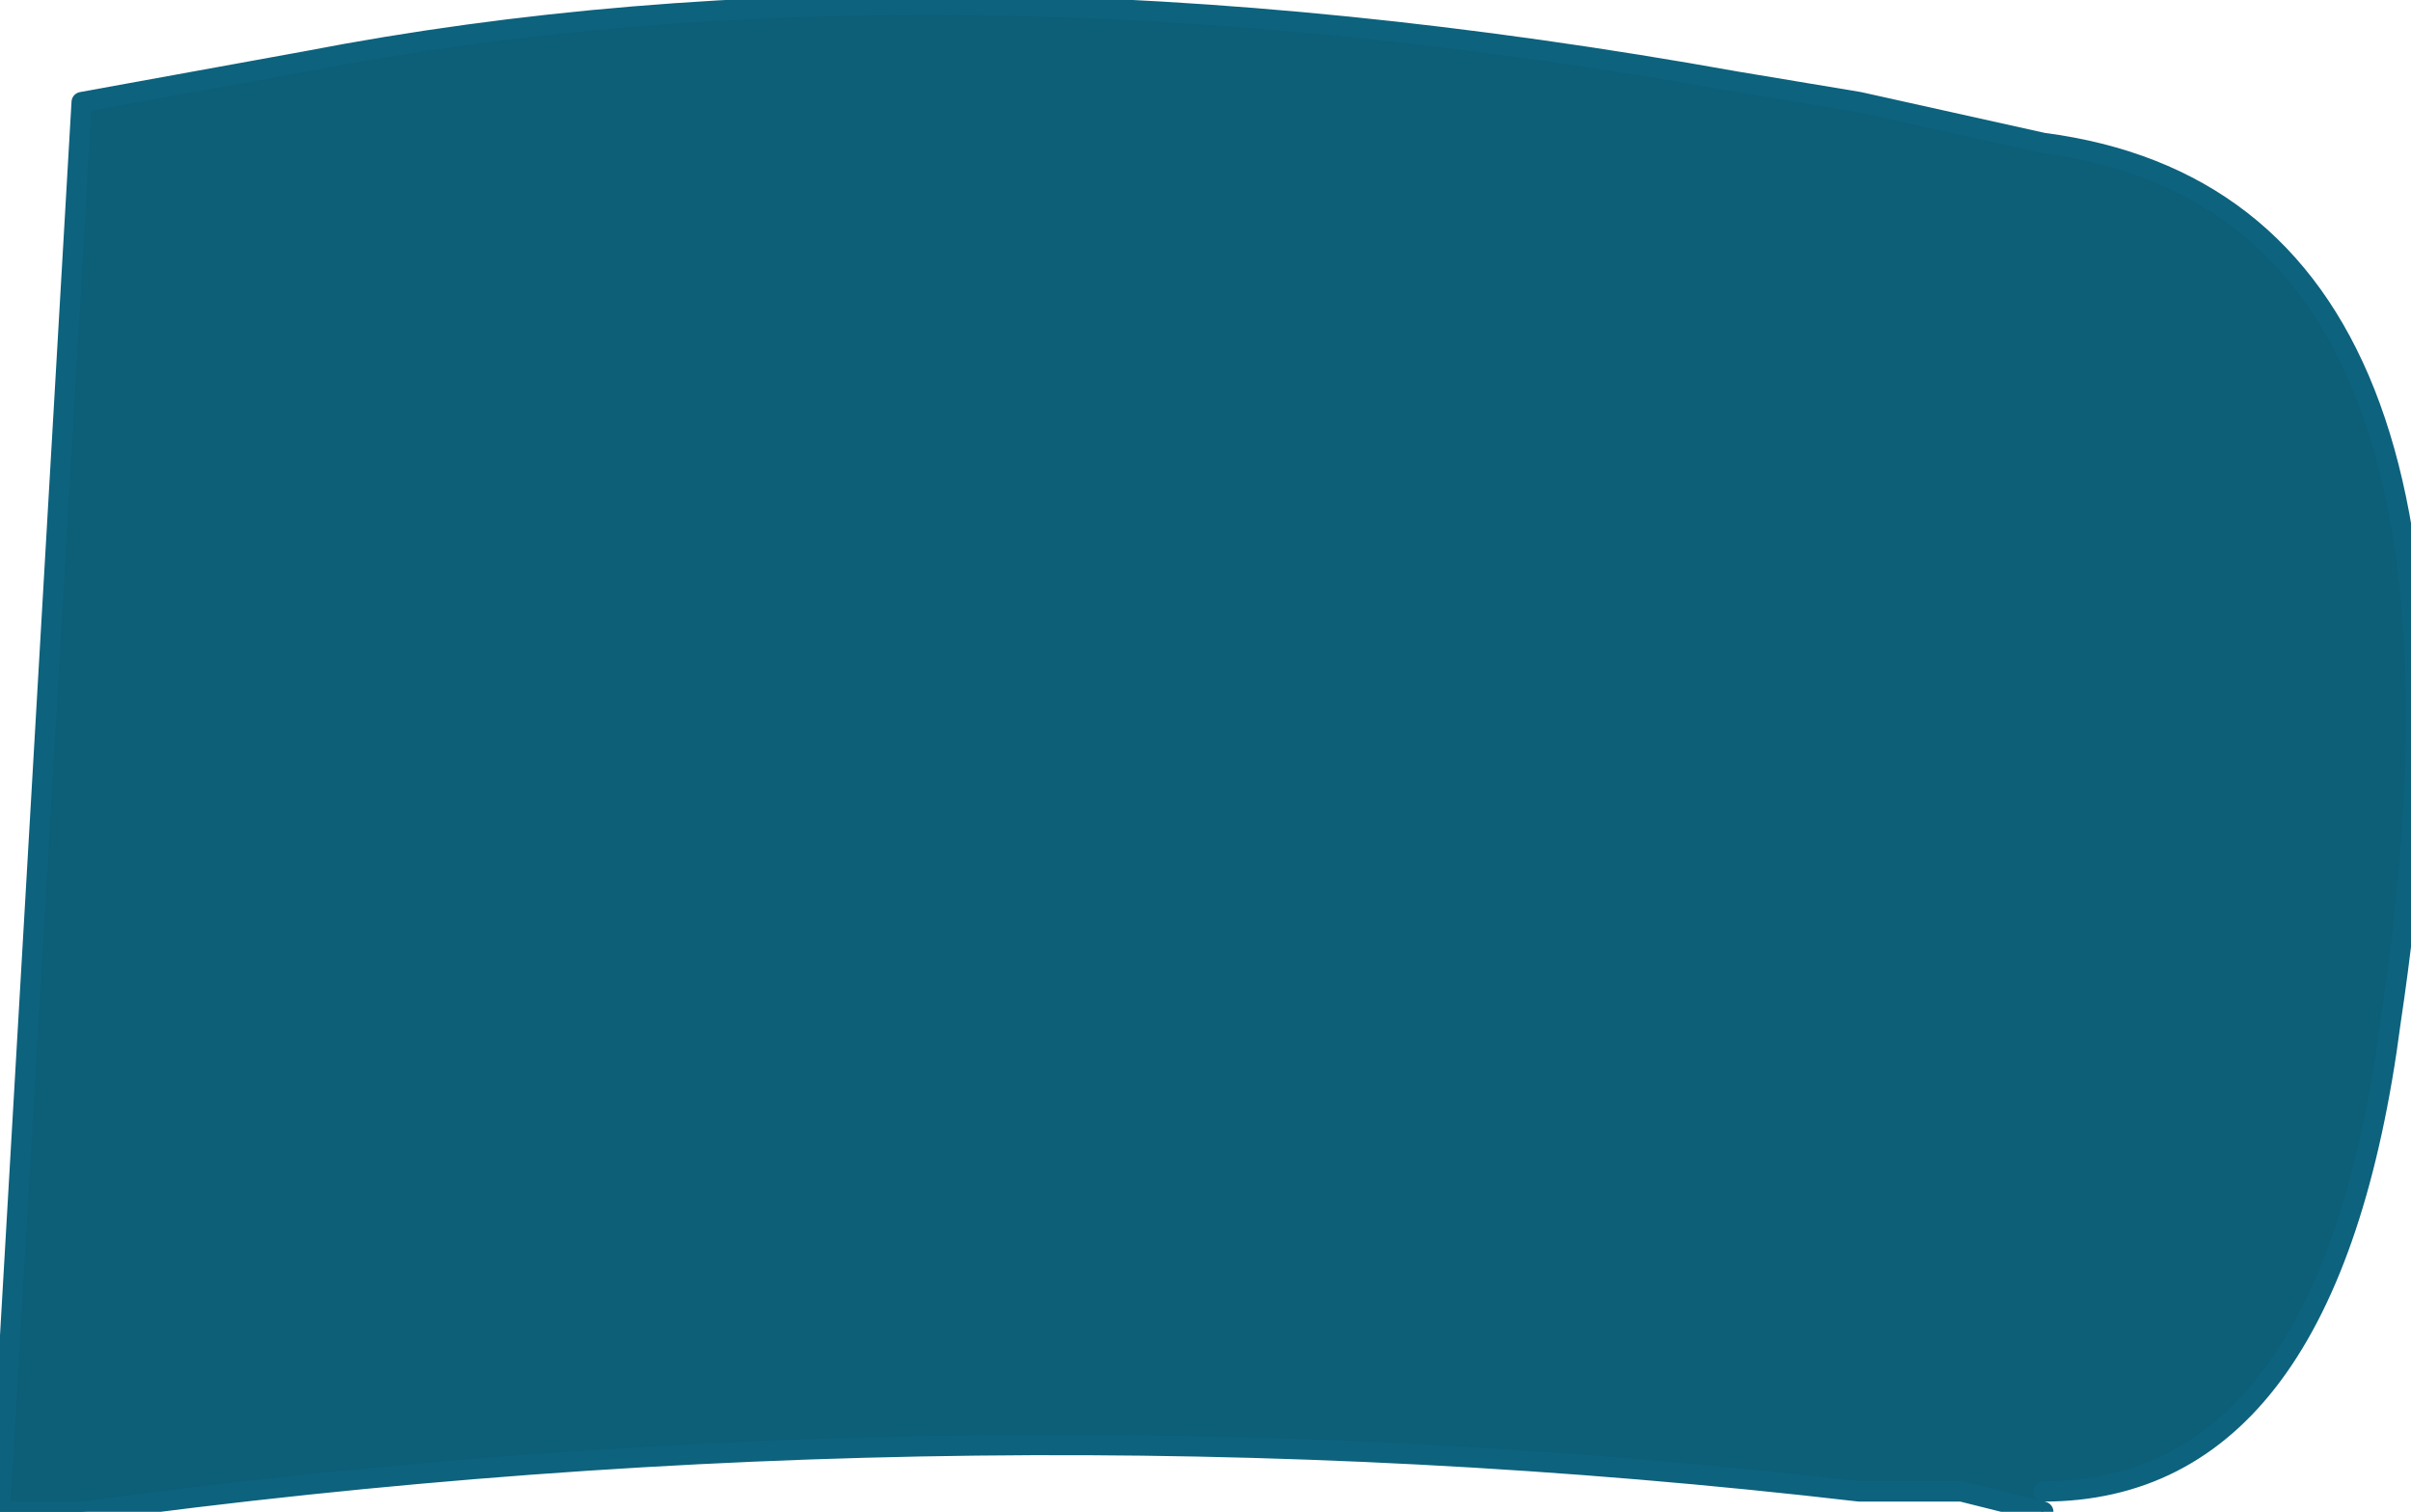 <?xml version="1.0" encoding="UTF-8" standalone="no"?>
<svg xmlns:xlink="http://www.w3.org/1999/xlink" height="3.7px" width="5.9px" xmlns="http://www.w3.org/2000/svg">
  <g transform="matrix(1.0, 0.0, 0.0, 1.0, 2.7, 1.9)">
    <path d="M2.3 1.8 L2.1 1.75 1.85 1.75 Q-0.3 1.5 -2.5 1.8 L-2.6 1.8 -2.7 1.8 -2.5 -1.65 -1.95 -1.75 Q-0.4 -2.05 1.55 -1.7 L1.85 -1.65 2.3 -1.55 Q3.45 -1.4 3.15 0.6 3.0 1.75 2.3 1.75 L2.3 1.8" fill="#0d5e77" fill-rule="evenodd" stroke="none"/>
    <path d="M2.3 1.8 L2.1 1.75 1.85 1.75 Q-0.3 1.5 -2.5 1.8 L-2.6 1.8 -2.7 1.8 -2.5 -1.65 -1.95 -1.75 Q-0.4 -2.05 1.55 -1.7 L1.85 -1.65 2.3 -1.55 Q3.45 -1.4 3.15 0.6 3.0 1.75 2.3 1.75" fill="none" stroke="#0d627d" stroke-linecap="round" stroke-linejoin="round" stroke-width="0.05"/>
  </g>
</svg>
